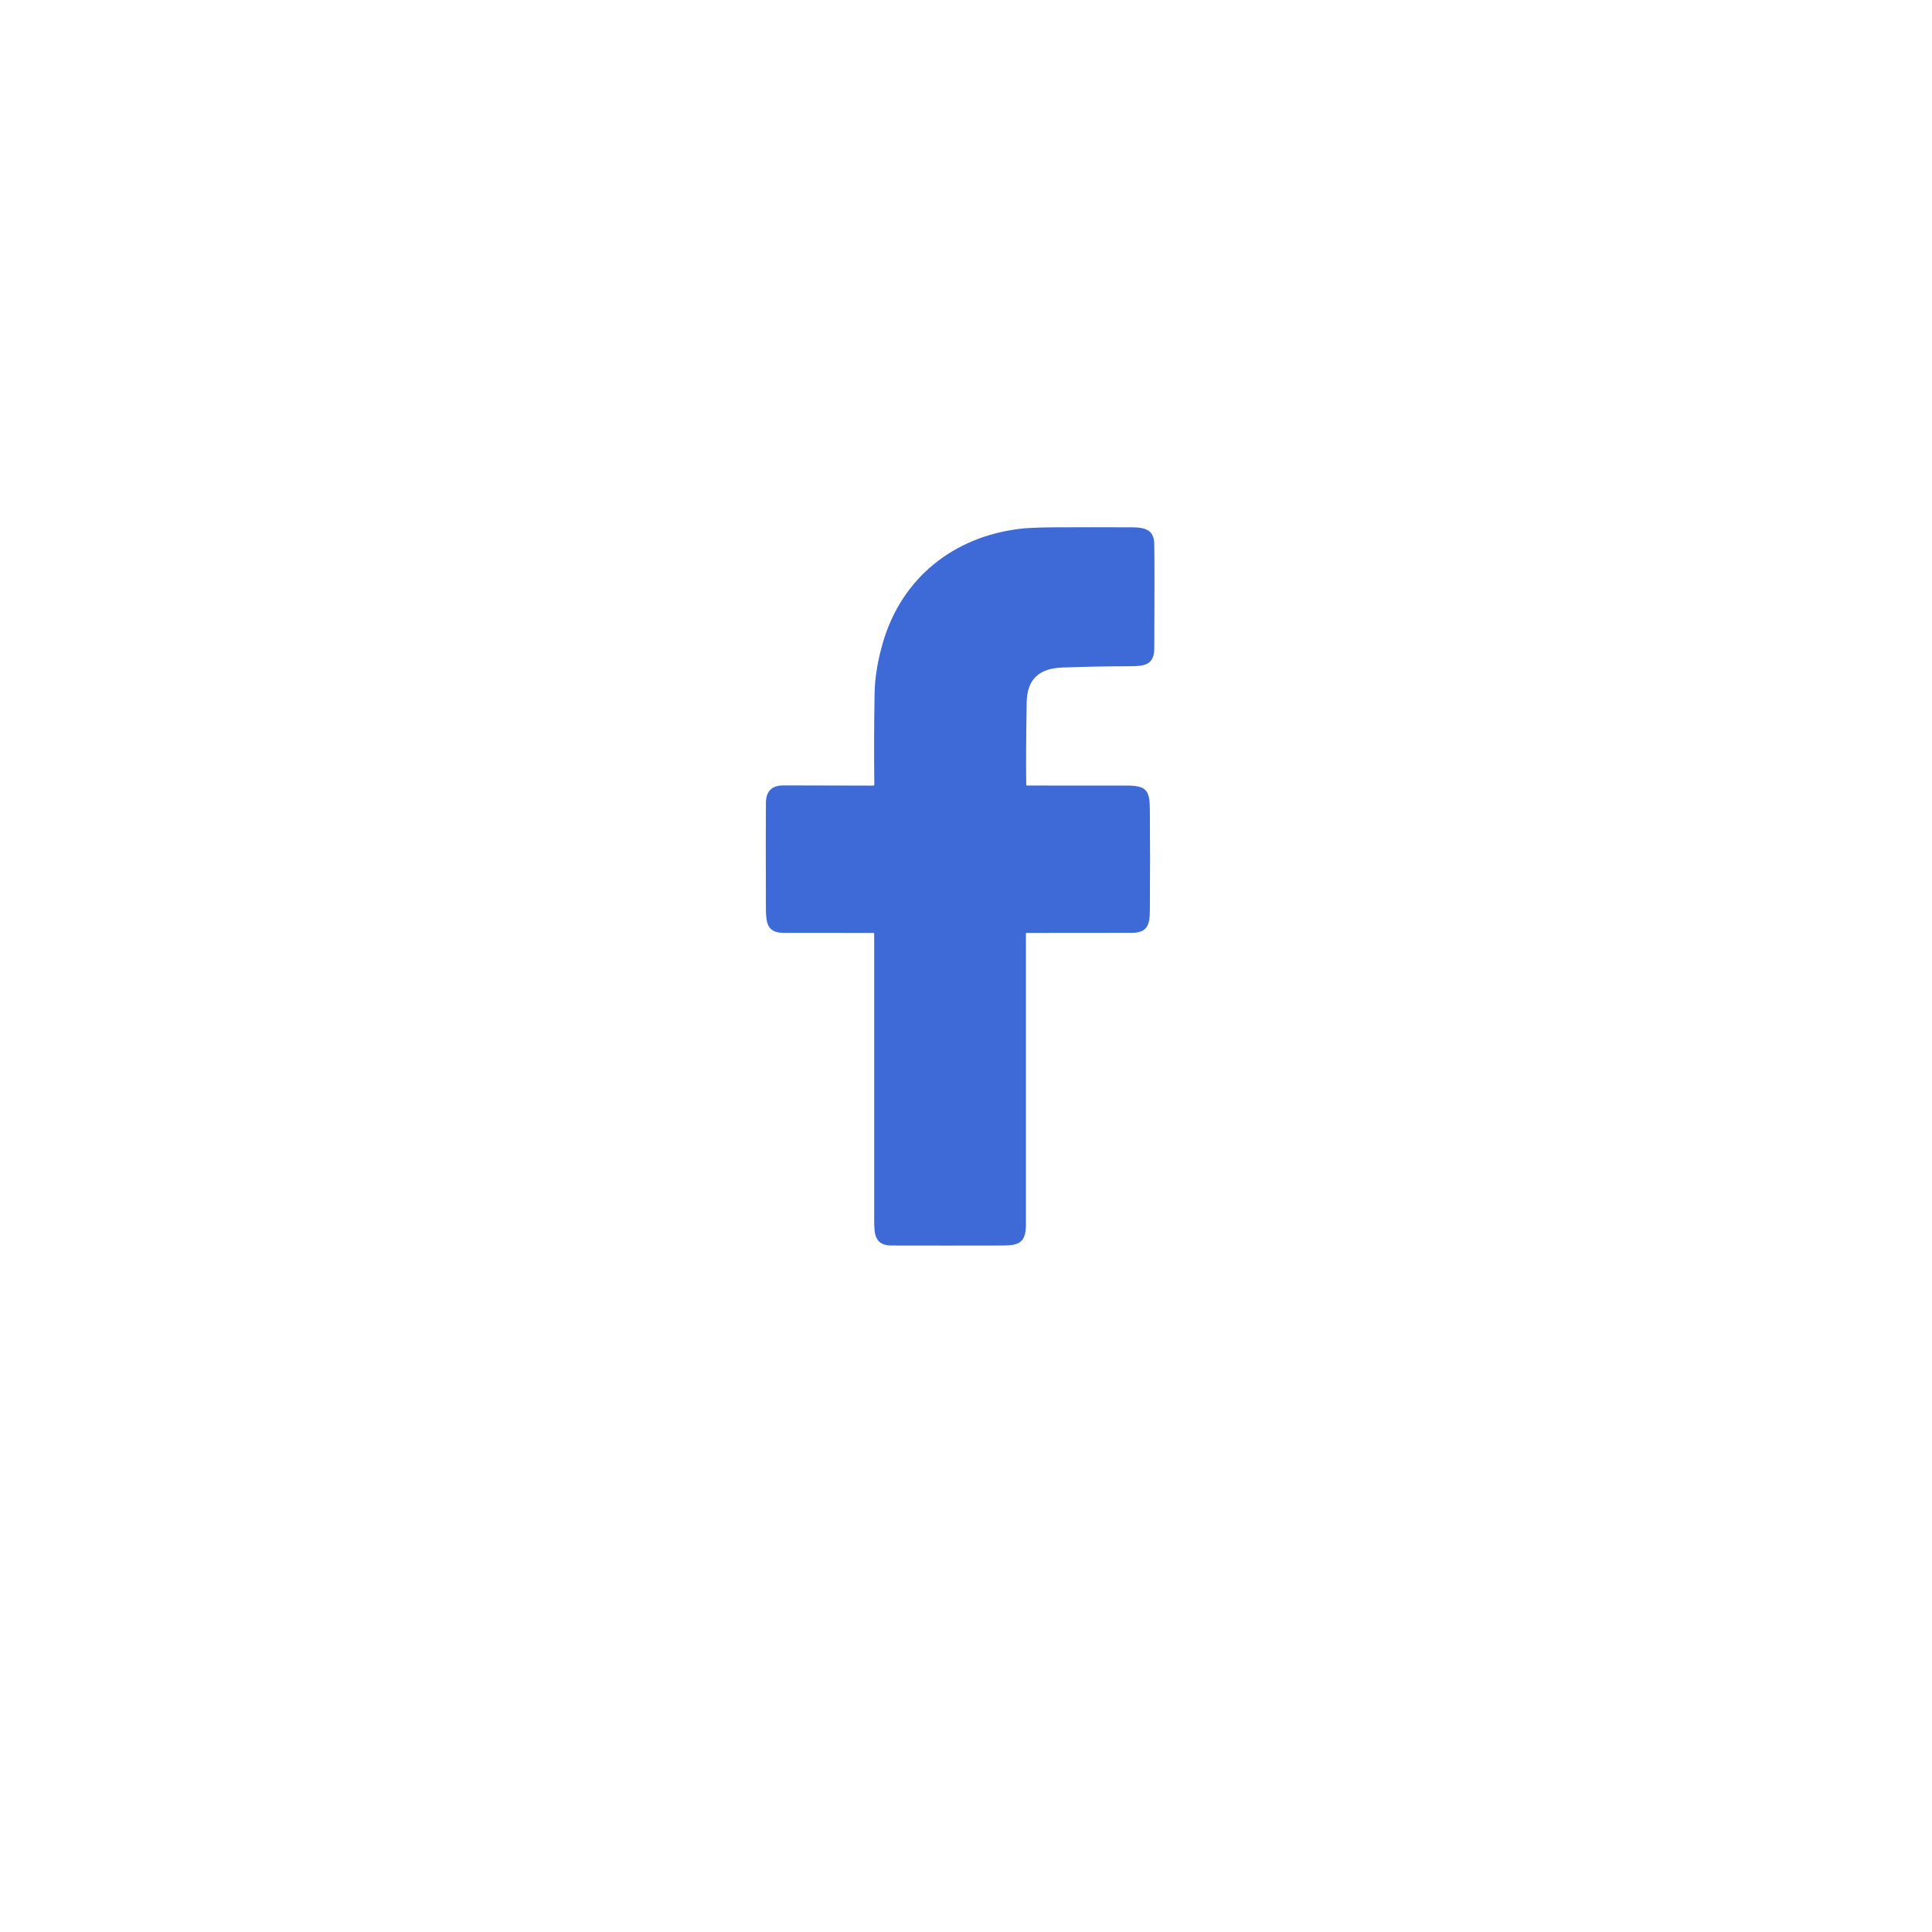 <svg width="65" height="65" viewBox="0 0 65 65" fill="none" xmlns="http://www.w3.org/2000/svg">
<g filter="url(#filter0_d_1_252)">
<circle cx="32.302" cy="30.302" r="22.302" fill="white"/>
</g>
<path d="M34.561 26.428C35.675 26.431 36.789 26.431 37.905 26.429C38.612 26.428 38.681 26.626 38.686 27.263C38.695 28.319 38.695 29.374 38.687 30.43C38.683 30.956 38.719 31.384 38.083 31.384C36.904 31.386 35.725 31.387 34.547 31.387C34.526 31.387 34.516 31.398 34.516 31.419C34.515 34.679 34.515 37.939 34.516 41.197C34.516 41.785 34.307 41.903 33.746 41.904C32.498 41.907 31.249 41.907 30.001 41.904C29.434 41.903 29.412 41.533 29.411 41.053C29.411 37.841 29.411 34.63 29.411 31.418C29.411 31.397 29.4 31.387 29.379 31.387C28.371 31.387 27.365 31.387 26.361 31.385C25.801 31.384 25.77 31.028 25.768 30.55C25.762 28.745 25.762 27.56 25.769 26.994C25.774 26.613 25.975 26.422 26.371 26.424C27.375 26.427 28.375 26.43 29.374 26.431C29.38 26.431 29.385 26.429 29.39 26.427C29.395 26.425 29.4 26.422 29.404 26.418C29.408 26.414 29.411 26.409 29.413 26.404C29.415 26.399 29.416 26.394 29.416 26.388C29.403 25.369 29.406 24.346 29.425 23.316C29.435 22.793 29.528 22.227 29.704 21.621C30.342 19.428 32.1 18.053 34.321 17.79C34.573 17.76 34.967 17.744 35.5 17.741C36.361 17.737 37.222 17.737 38.083 17.741C38.514 17.743 38.827 17.818 38.834 18.303C38.844 18.876 38.844 20.046 38.835 21.811C38.832 22.39 38.481 22.413 37.987 22.415C37.236 22.416 36.486 22.431 35.736 22.459C35.001 22.485 34.555 22.817 34.542 23.623C34.522 24.848 34.516 25.772 34.527 26.395C34.527 26.417 34.538 26.428 34.561 26.428Z" fill="#3D6AD6"/>
<defs>
<filter id="filter0_d_1_252" x="0.408" y="0.326" width="63.79" height="63.79" filterUnits="userSpaceOnUse" color-interpolation-filters="sRGB">
<feFlood flood-opacity="0" result="BackgroundImageFix"/>
<feColorMatrix in="SourceAlpha" type="matrix" values="0 0 0 0 0 0 0 0 0 0 0 0 0 0 0 0 0 0 127 0" result="hardAlpha"/>
<feOffset dy="1.918"/>
<feGaussianBlur stdDeviation="4.796"/>
<feComposite in2="hardAlpha" operator="out"/>
<feColorMatrix type="matrix" values="0 0 0 0 0 0 0 0 0 0 0 0 0 0 0 0 0 0 0.08 0"/>
<feBlend mode="normal" in2="BackgroundImageFix" result="effect1_dropShadow_1_252"/>
<feBlend mode="normal" in="SourceGraphic" in2="effect1_dropShadow_1_252" result="shape"/>
</filter>
</defs>
</svg>
